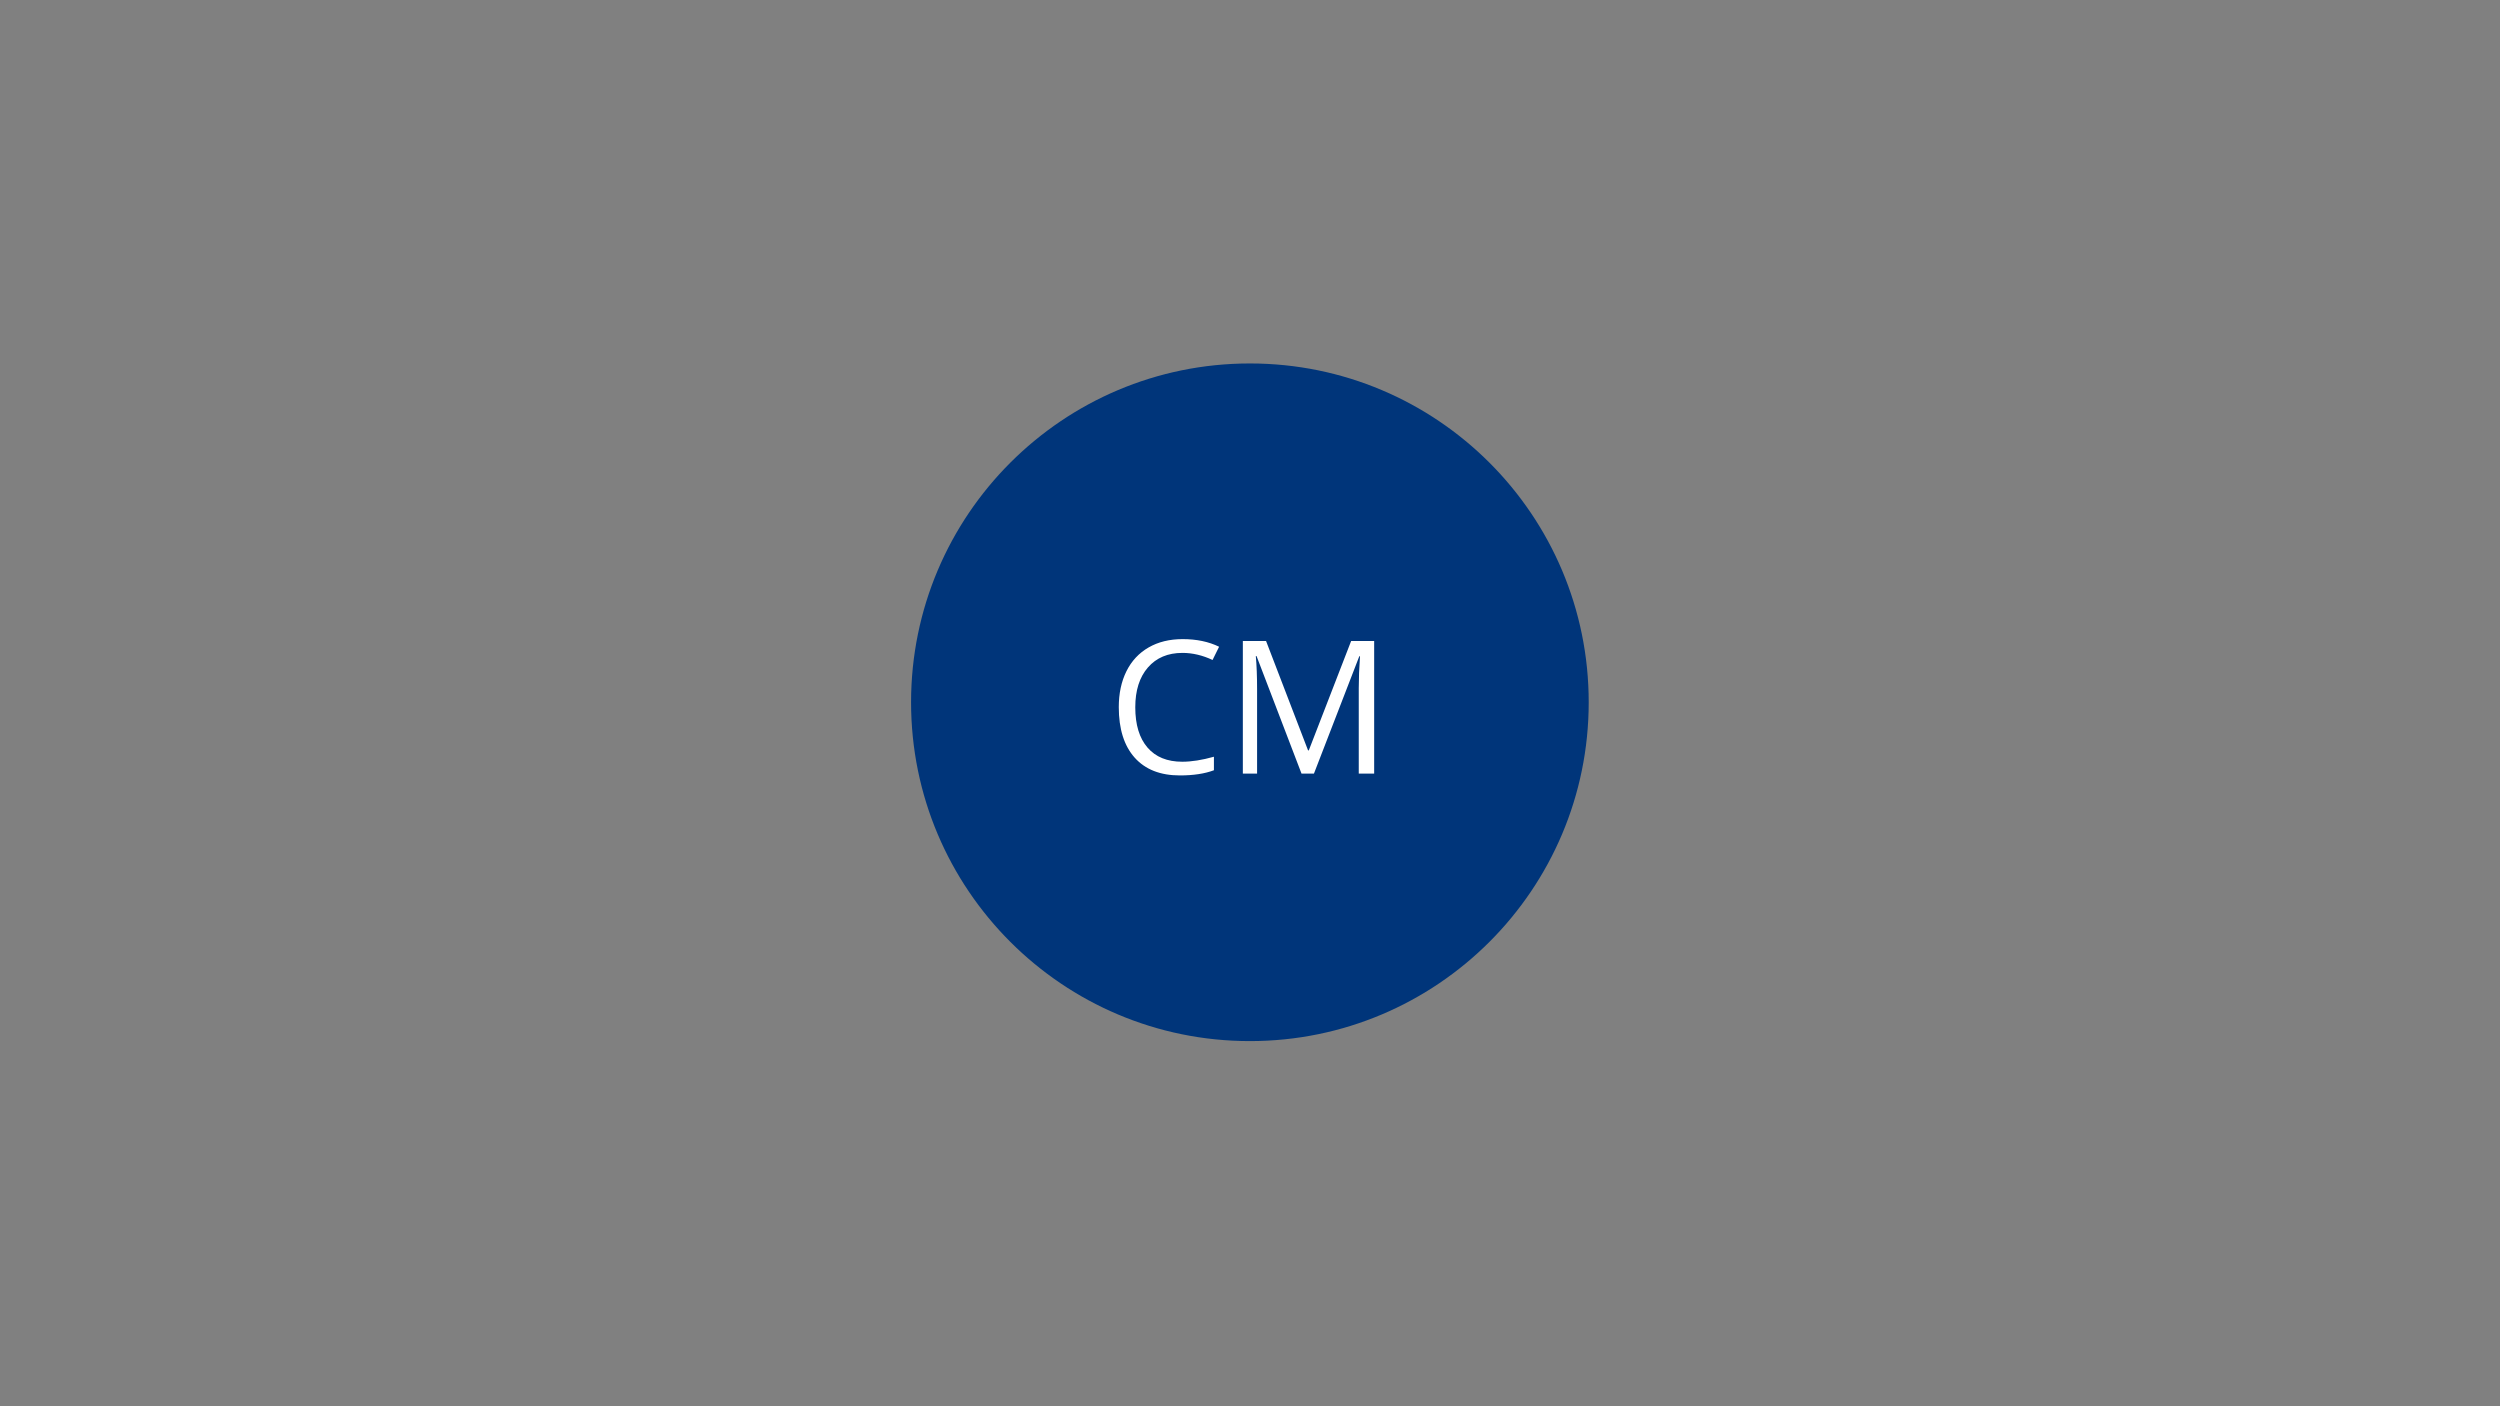 <svg version="1.2" preserveAspectRatio="xMidYMid meet" height="1080" viewBox="0 0 1440 810" zoomAndPan="magnify" width="1920" xmlns:xlink="http://www.w3.org/1999/xlink" xmlns="http://www.w3.org/2000/svg"><rect x="0" y="0" width="1440" height="810" fill="#808080" stroke="none"/><defs><clipPath id="53e3a733f9"><path d="M 524.777 209.352 L 915.098 209.352 L 915.098 599.672 L 524.777 599.672 Z M 524.777 209.352"></path></clipPath><clipPath id="e6c0154ec0"><path d="M 719.938 209.352 C 612.156 209.352 524.777 296.727 524.777 404.512 C 524.777 512.297 612.156 599.672 719.938 599.672 C 827.723 599.672 915.098 512.297 915.098 404.512 C 915.098 296.727 827.723 209.352 719.938 209.352 Z M 719.938 209.352"></path></clipPath></defs><g id="0ae98661a2"><g style="fill:#ffffff;fill-opacity:1;"><g transform="translate(782.894, 397.091)"><path d="M 12.422 -20 C 10.004 -20 8.098 -19.191 6.703 -17.578 C 5.305 -15.973 4.609 -13.773 4.609 -10.984 C 4.609 -8.109 5.281 -5.883 6.625 -4.312 C 7.977 -2.75 9.898 -1.969 12.391 -1.969 C 13.922 -1.969 15.672 -2.242 17.641 -2.797 L 17.641 -0.562 C 16.117 0.008 14.238 0.297 12 0.297 C 8.77 0.297 6.273 -0.68 4.516 -2.641 C 2.754 -4.609 1.875 -7.398 1.875 -11.016 C 1.875 -13.273 2.297 -15.254 3.141 -16.953 C 3.992 -18.66 5.219 -19.973 6.812 -20.891 C 8.406 -21.816 10.285 -22.281 12.453 -22.281 C 14.754 -22.281 16.77 -21.859 18.5 -21.016 L 17.406 -18.828 C 15.75 -19.609 14.086 -20 12.422 -20 Z M 12.422 -20" style="stroke:none"></path></g></g><g style="fill:#ffffff;fill-opacity:1;"><g transform="translate(802.3, 397.091)"><path d="M 12.734 0 L 5.281 -19.469 L 5.172 -19.469 C 5.305 -17.926 5.375 -16.094 5.375 -13.969 L 5.375 0 L 3.016 0 L 3.016 -21.969 L 6.859 -21.969 L 13.828 -3.844 L 13.938 -3.844 L 20.953 -21.969 L 24.766 -21.969 L 24.766 0 L 22.219 0 L 22.219 -14.156 C 22.219 -15.77 22.285 -17.531 22.422 -19.438 L 22.312 -19.438 L 14.797 0 Z M 12.734 0" style="stroke:none"></path></g></g><g clip-path="url(#53e3a733f9)" clip-rule="nonzero"><g clip-path="url(#e6c0154ec0)" clip-rule="nonzero"><path d="M 524.777 209.352 L 915.098 209.352 L 915.098 599.672 L 524.777 599.672 Z M 524.777 209.352" style="stroke:none;fill-rule:nonzero;fill:#00357a;fill-opacity:1;"></path></g></g><g style="fill:#ffffff;fill-opacity:1;"><g transform="translate(637.889, 445.601)"><path d="M 43.203 -69.531 C 34.805 -69.531 28.176 -66.734 23.312 -61.141 C 18.457 -55.555 16.031 -47.906 16.031 -38.188 C 16.031 -28.188 18.375 -20.461 23.062 -15.016 C 27.75 -9.566 34.426 -6.844 43.094 -6.844 C 48.426 -6.844 54.504 -7.801 61.328 -9.719 L 61.328 -1.938 C 56.035 0.051 49.504 1.047 41.734 1.047 C 30.484 1.047 21.801 -2.363 15.688 -9.188 C 9.582 -16.02 6.531 -25.723 6.531 -38.297 C 6.531 -46.16 8 -53.051 10.938 -58.969 C 13.883 -64.895 18.133 -69.457 23.688 -72.656 C 29.238 -75.863 35.781 -77.469 43.312 -77.469 C 51.32 -77.469 58.32 -76.004 64.312 -73.078 L 60.547 -65.453 C 54.766 -68.172 48.984 -69.531 43.203 -69.531 Z M 43.203 -69.531" style="stroke:none"></path></g></g><g style="fill:#ffffff;fill-opacity:1;"><g transform="translate(705.378, 445.601)"><path d="M 44.297 0 L 18.391 -67.703 L 17.969 -67.703 C 18.457 -62.336 18.703 -55.961 18.703 -48.578 L 18.703 0 L 10.5 0 L 10.5 -76.375 L 23.875 -76.375 L 48.062 -13.375 L 48.484 -13.375 L 72.875 -76.375 L 86.141 -76.375 L 86.141 0 L 77.266 0 L 77.266 -49.203 C 77.266 -54.848 77.504 -60.977 77.984 -67.594 L 77.578 -67.594 L 51.453 0 Z M 44.297 0" style="stroke:none"></path></g></g></g></svg>